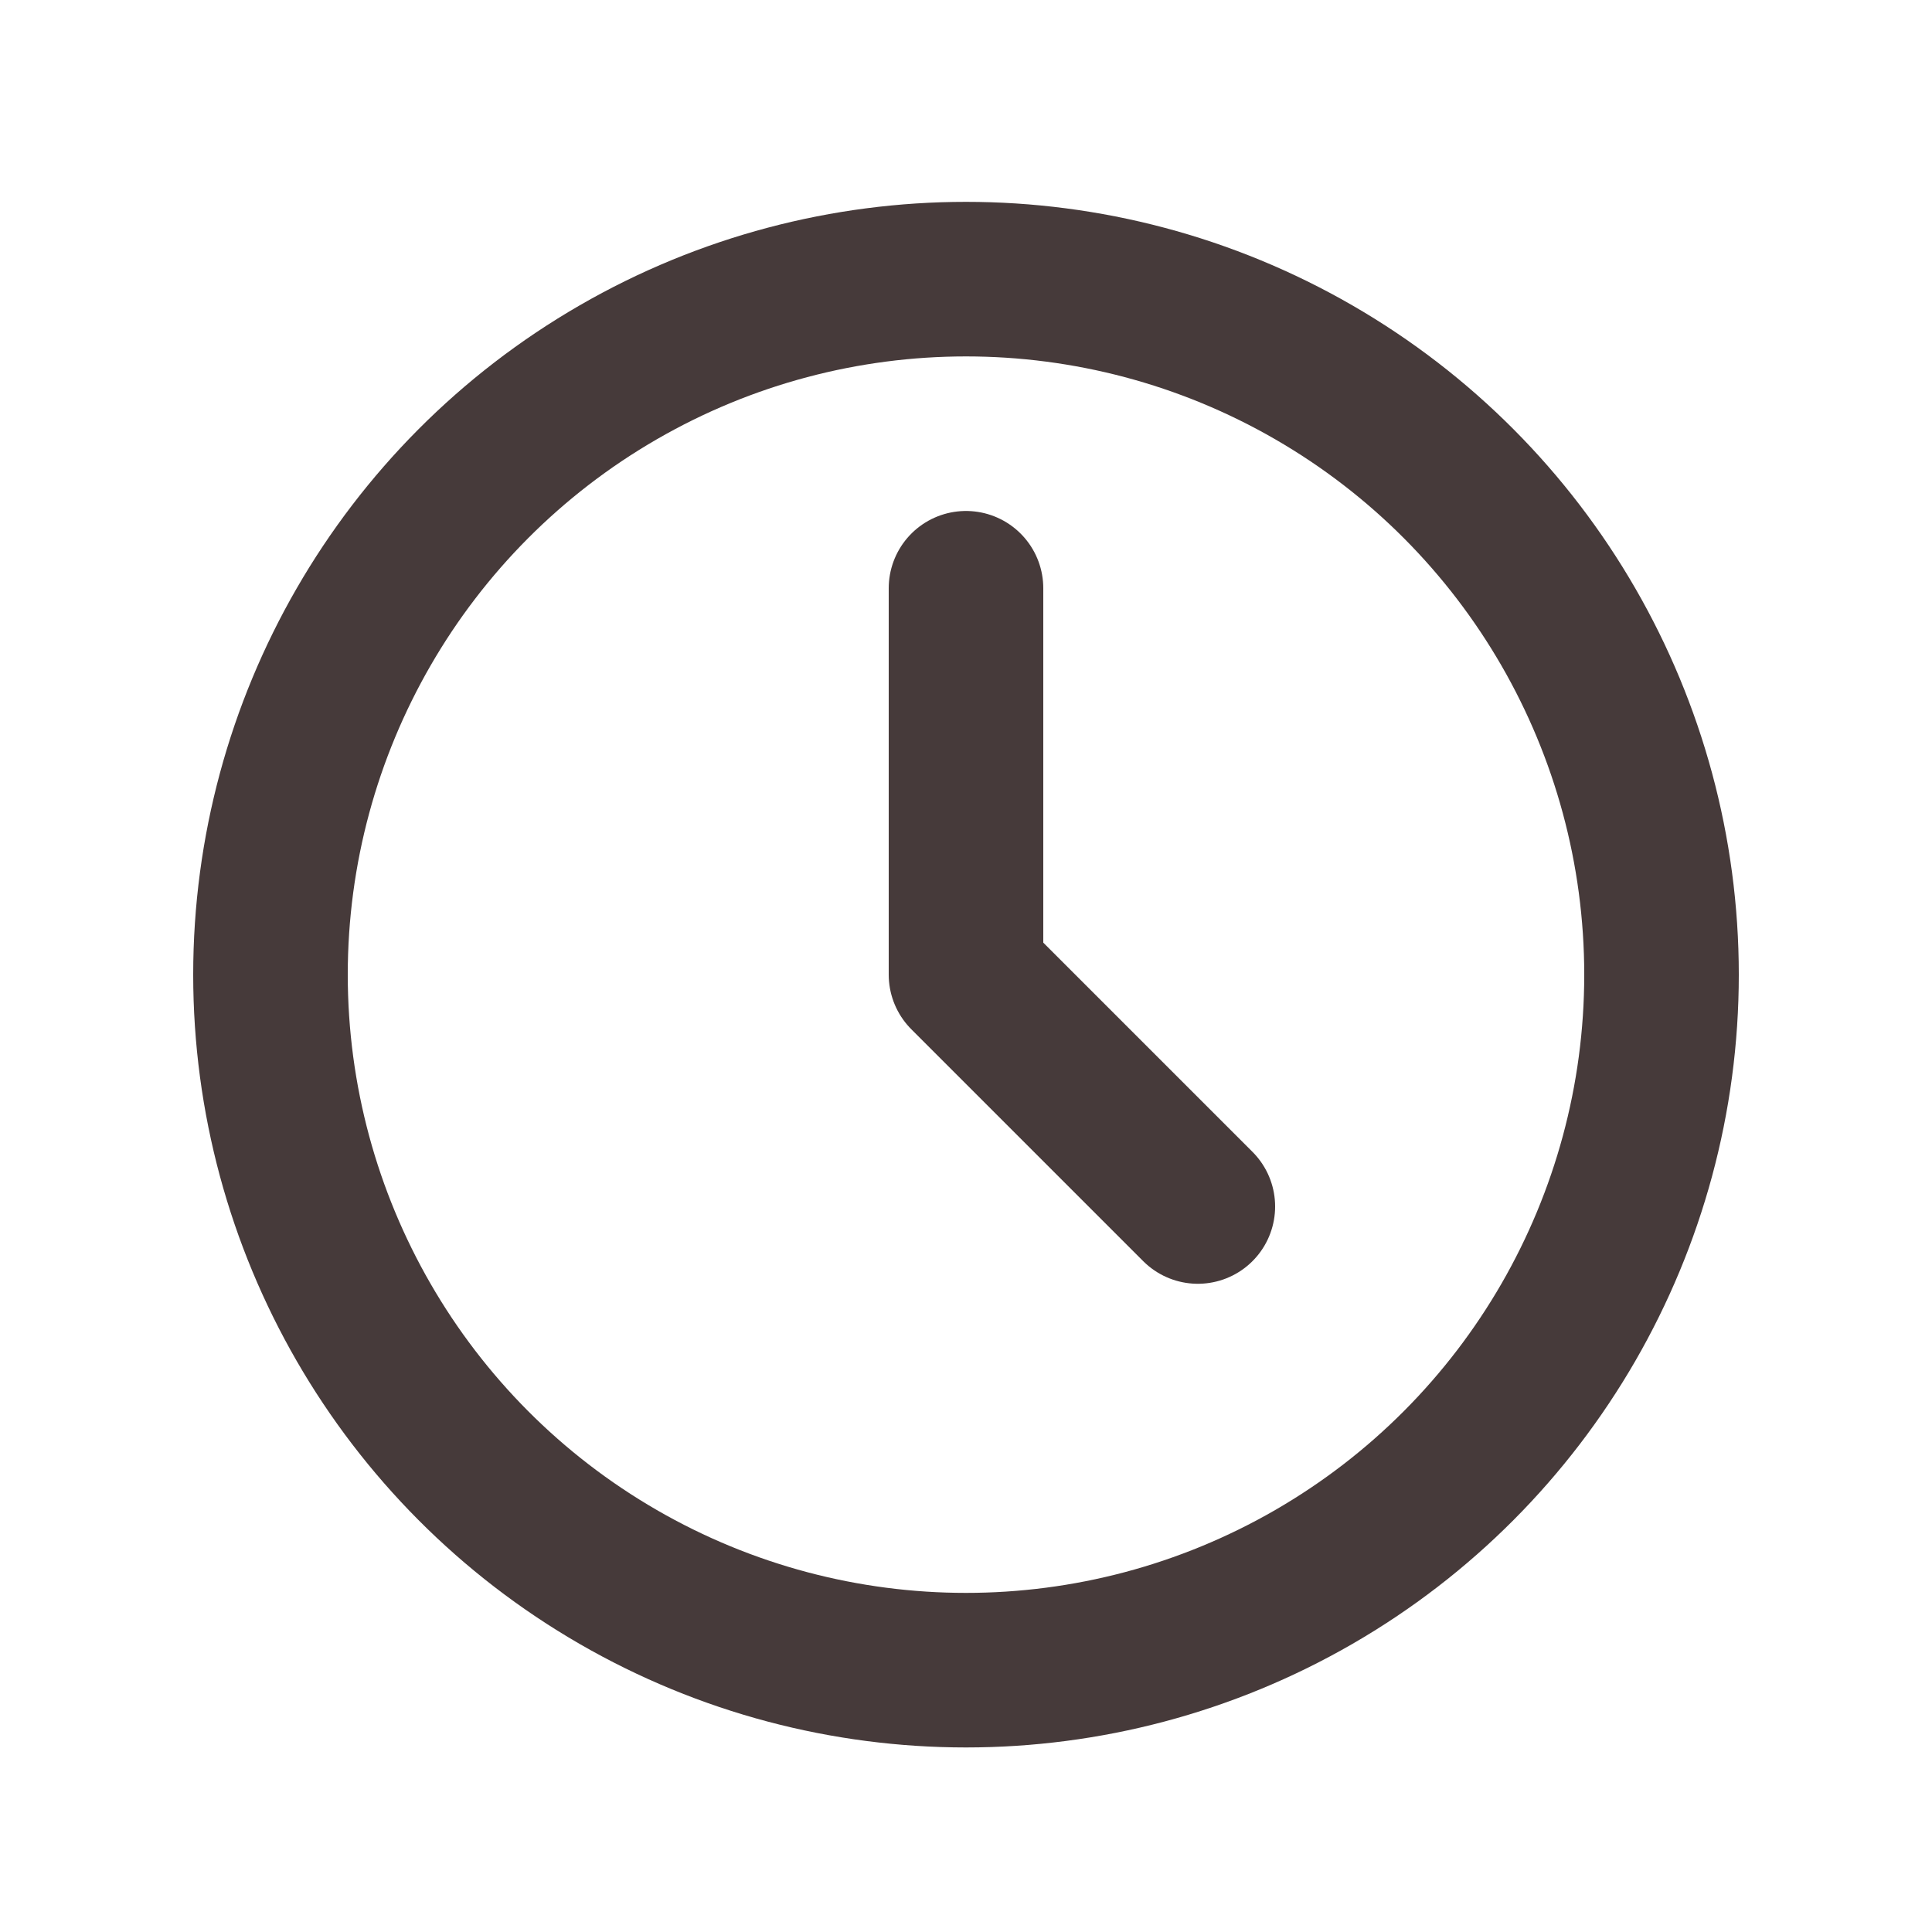 <svg width="25" height="25" viewBox="0 0 25 25" fill="none" xmlns="http://www.w3.org/2000/svg">
<circle cx="12.5" cy="12.612" r="9" stroke="#463A3A" stroke-width="2" stroke-linecap="round" stroke-linejoin="round"/>
<path d="M12.5 7.612V12.612L15.5 15.612" stroke="#463A3A" stroke-width="2" stroke-linecap="round" stroke-linejoin="round"/>
</svg>
